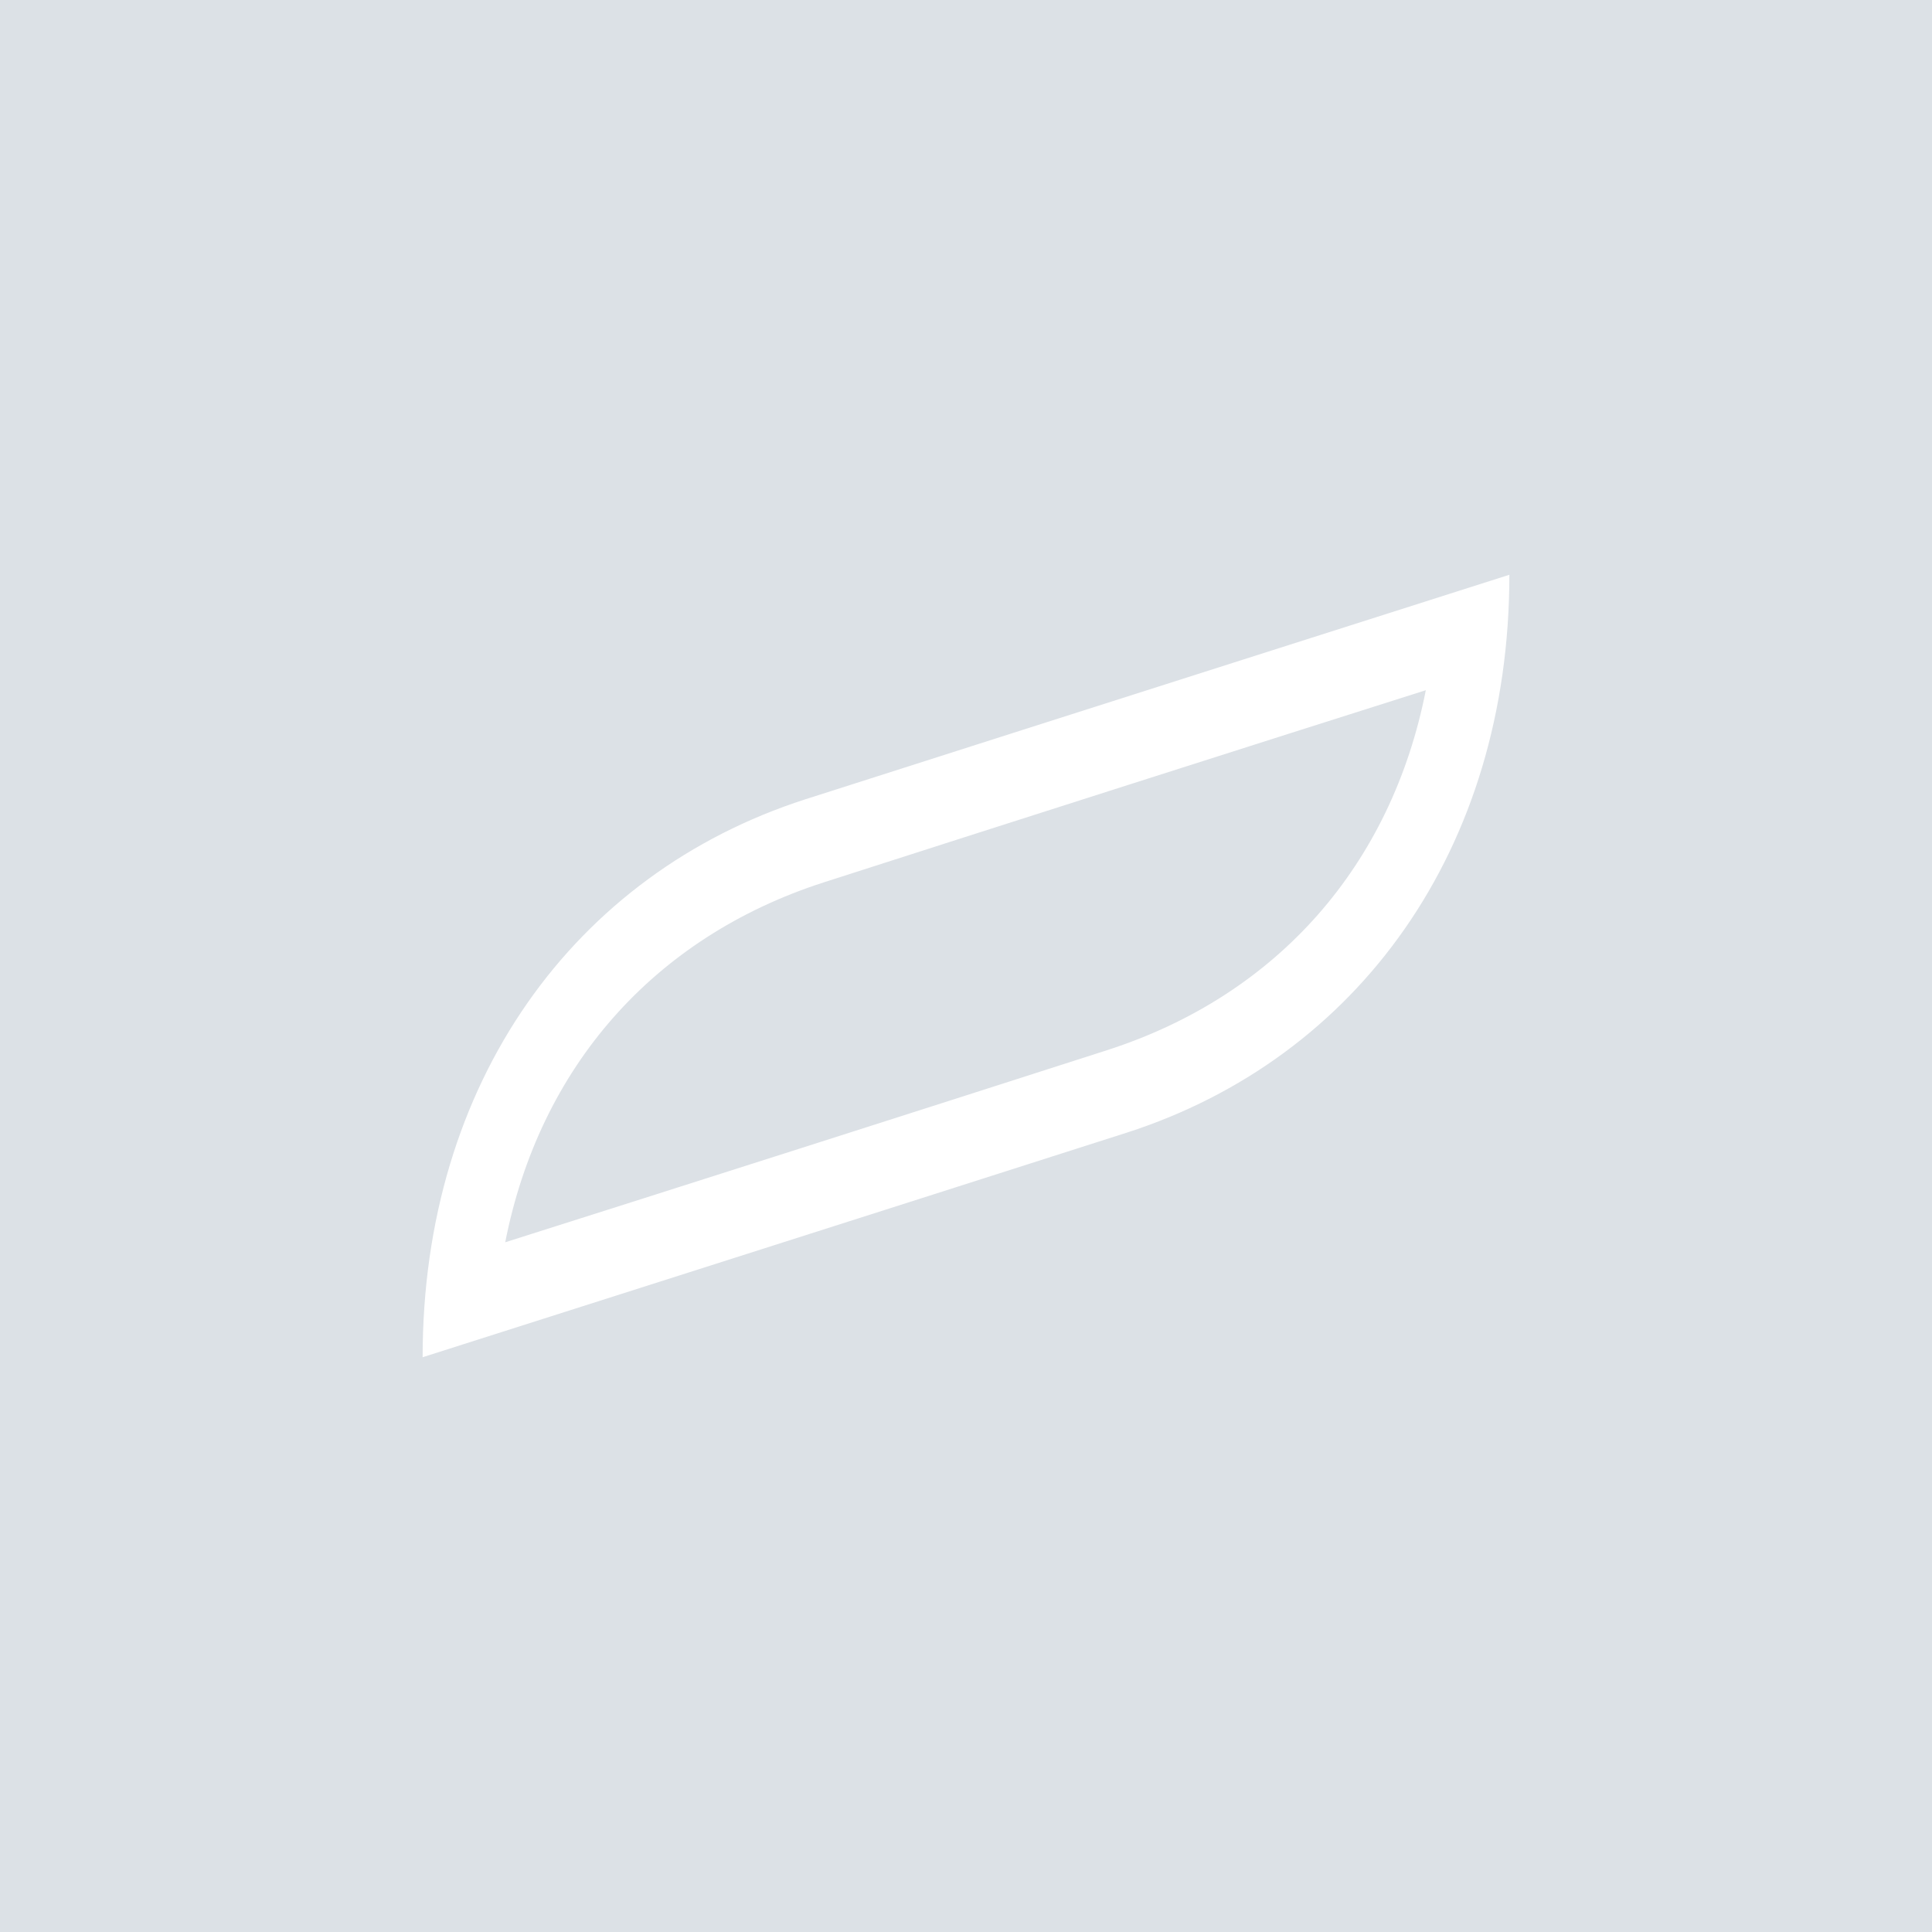 <?xml version="1.0" encoding="UTF-8"?>
<svg id="Calque_1" data-name="Calque 1" xmlns="http://www.w3.org/2000/svg" version="1.1" viewBox="0 0 400 400">
  <defs>
    <style>
      .cls-1 {
        fill: #dce1e6;
      }

      .cls-1, .cls-2, .cls-3 {
        stroke-width: 0px;
      }

      .cls-2 {
        fill: #000;
      }

      .cls-3 {
        fill: #fff;
      }
    </style>
  </defs>
  <g>
    <rect class="cls-1" x="-4.5" y="-4.5" width="410" height="410"/>
    <path class="cls-2" d="M405-4v409H-4V-4h409M406-5H-5v411h411V-5h0Z"/>
  </g>
  <path class="cls-3" d="M295.2,142.9c-7.1,36.1-30.6,63.1-65.9,74.5-33.9,10.9-93.1,29.8-124.7,39.8,7.1-36.1,30.6-63.1,65.9-74.5,33.9-10.9,93.1-29.8,124.7-39.8ZM312.5,119s-98,31.2-145.8,46.5c-47.8,15.4-79.2,58.6-79.2,115.5,0,0,98-31.2,145.8-46.5,47.8-15.4,79.2-58.6,79.2-115.5h0Z"/>
</svg>